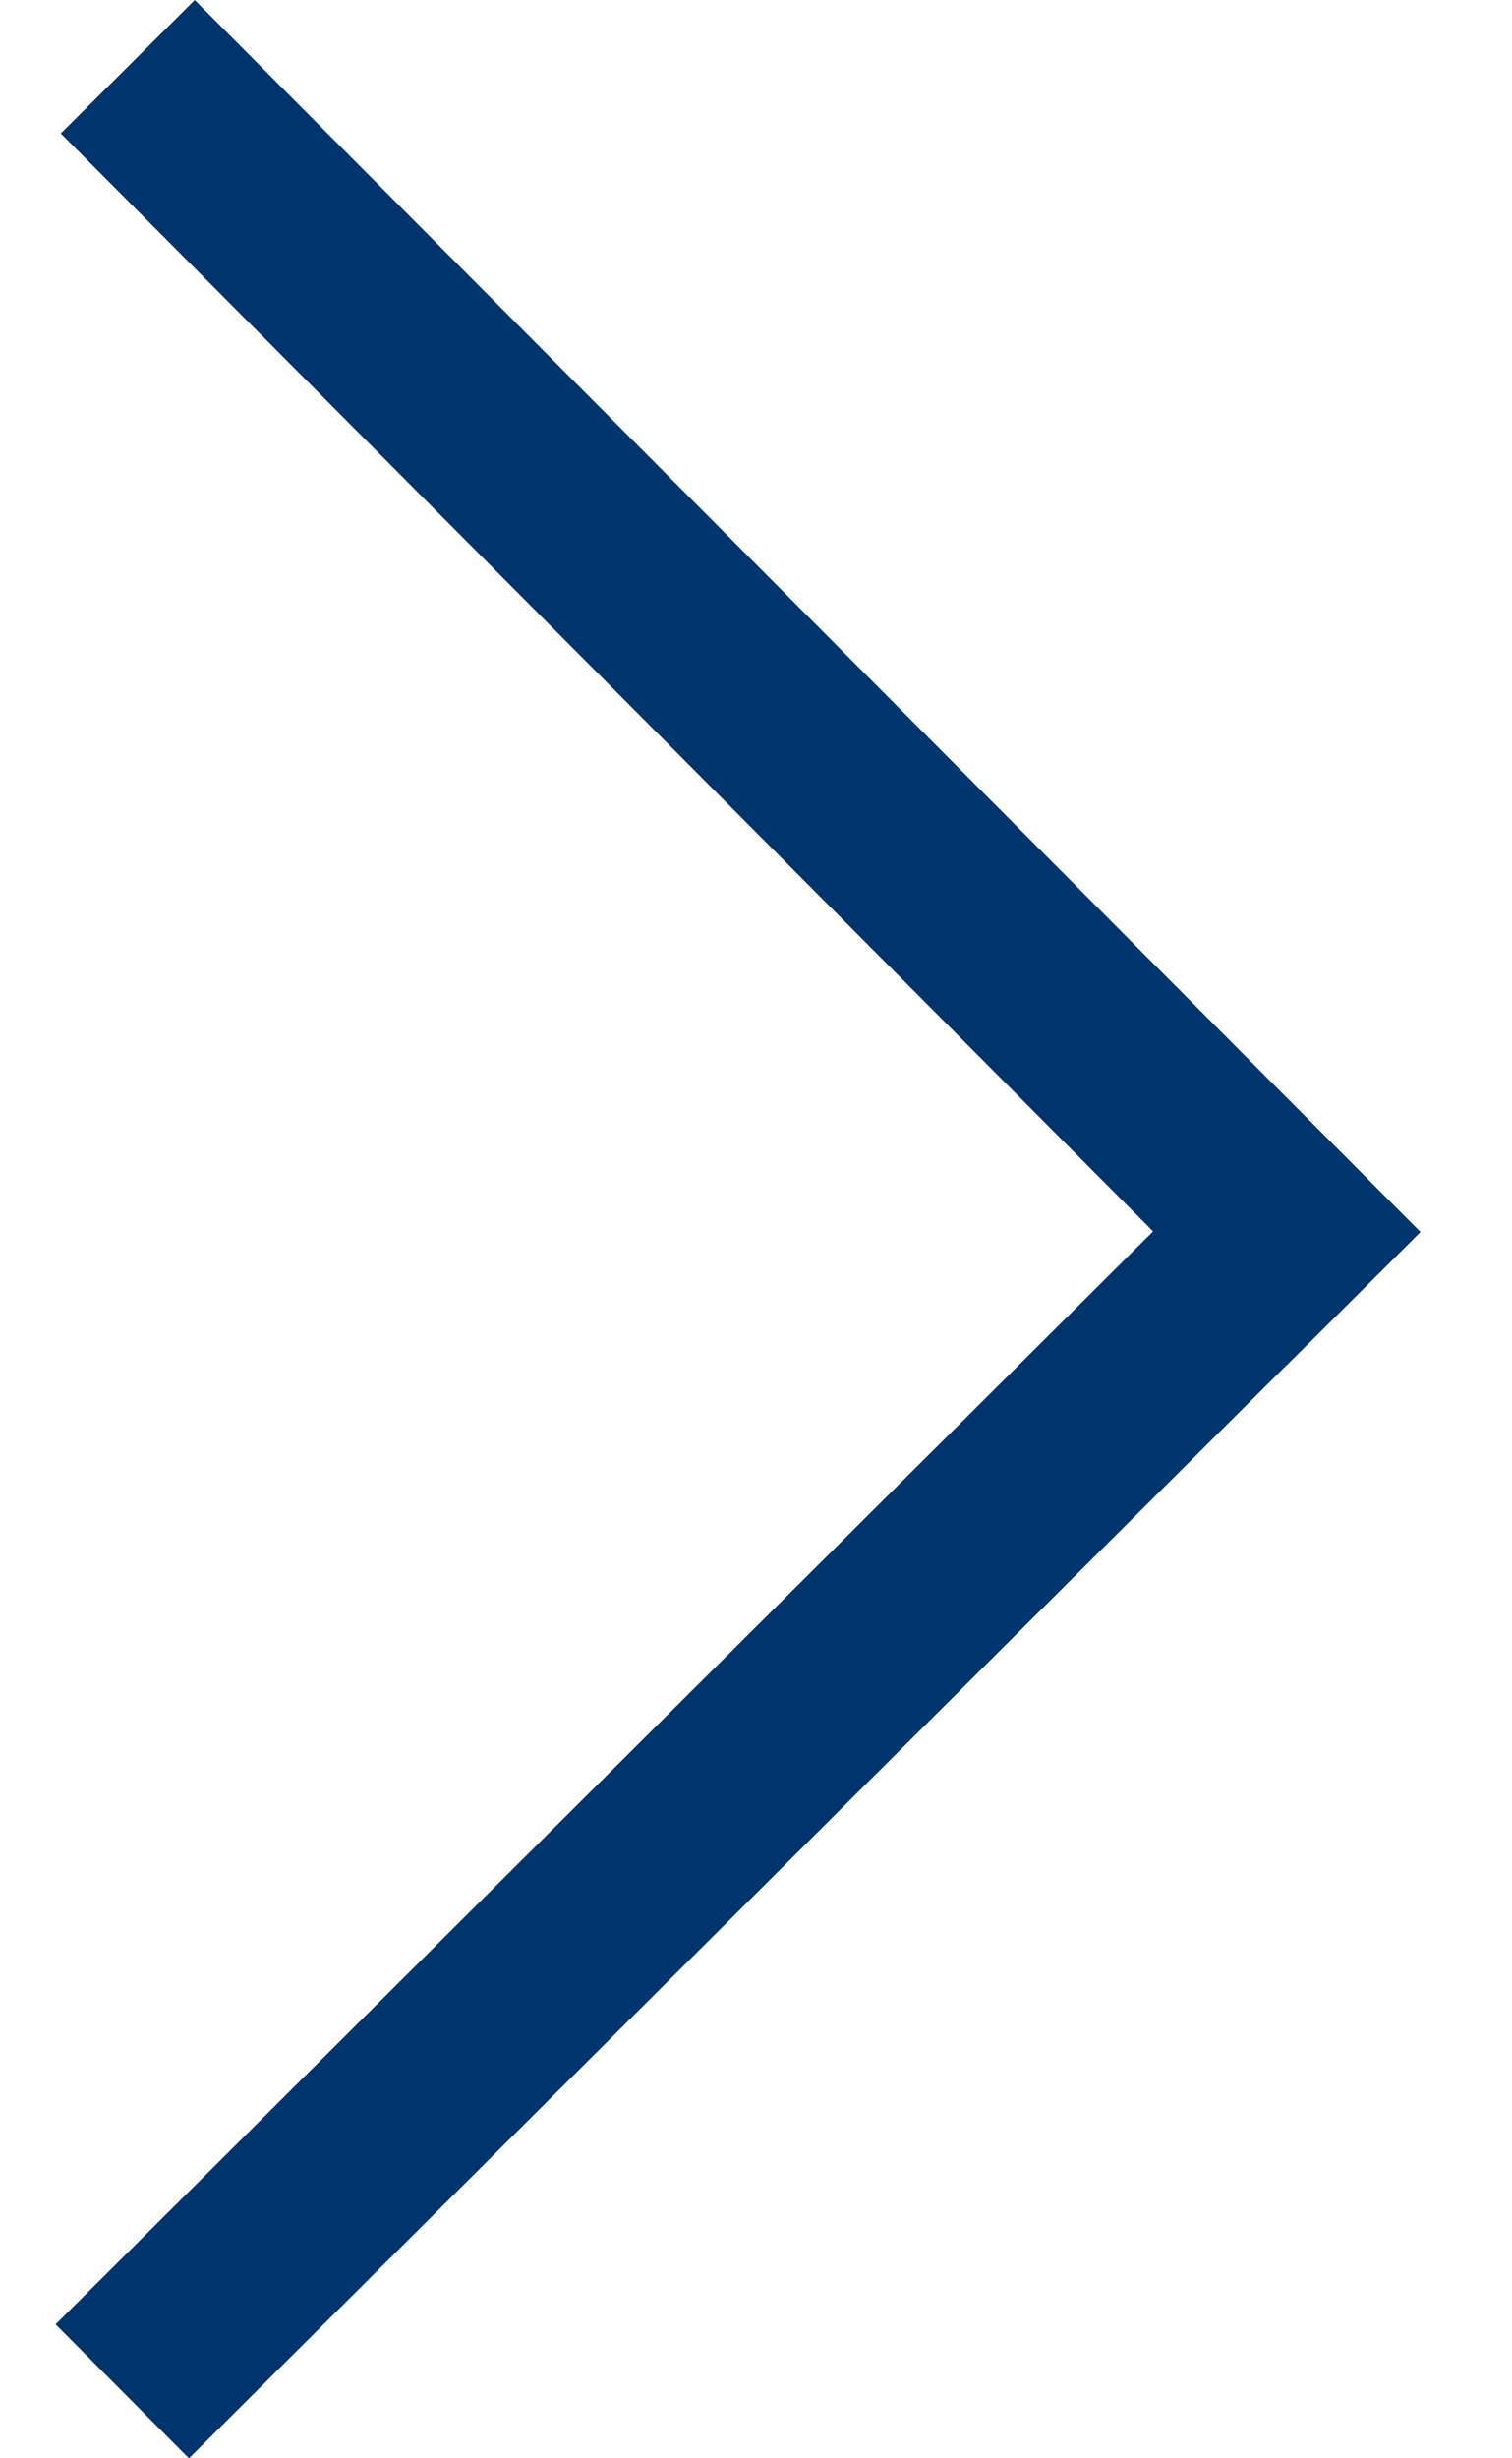<?xml version="1.0" encoding="UTF-8"?> <svg xmlns="http://www.w3.org/2000/svg" width="8" height="13" viewBox="0 0 8 13" fill="none"><line x1="0.647" y1="12.646" x2="7.162" y2="6.161" stroke="#00346C"></line><line x1="7.161" y1="6.868" x2="0.676" y2="0.353" stroke="#00346C"></line></svg> 